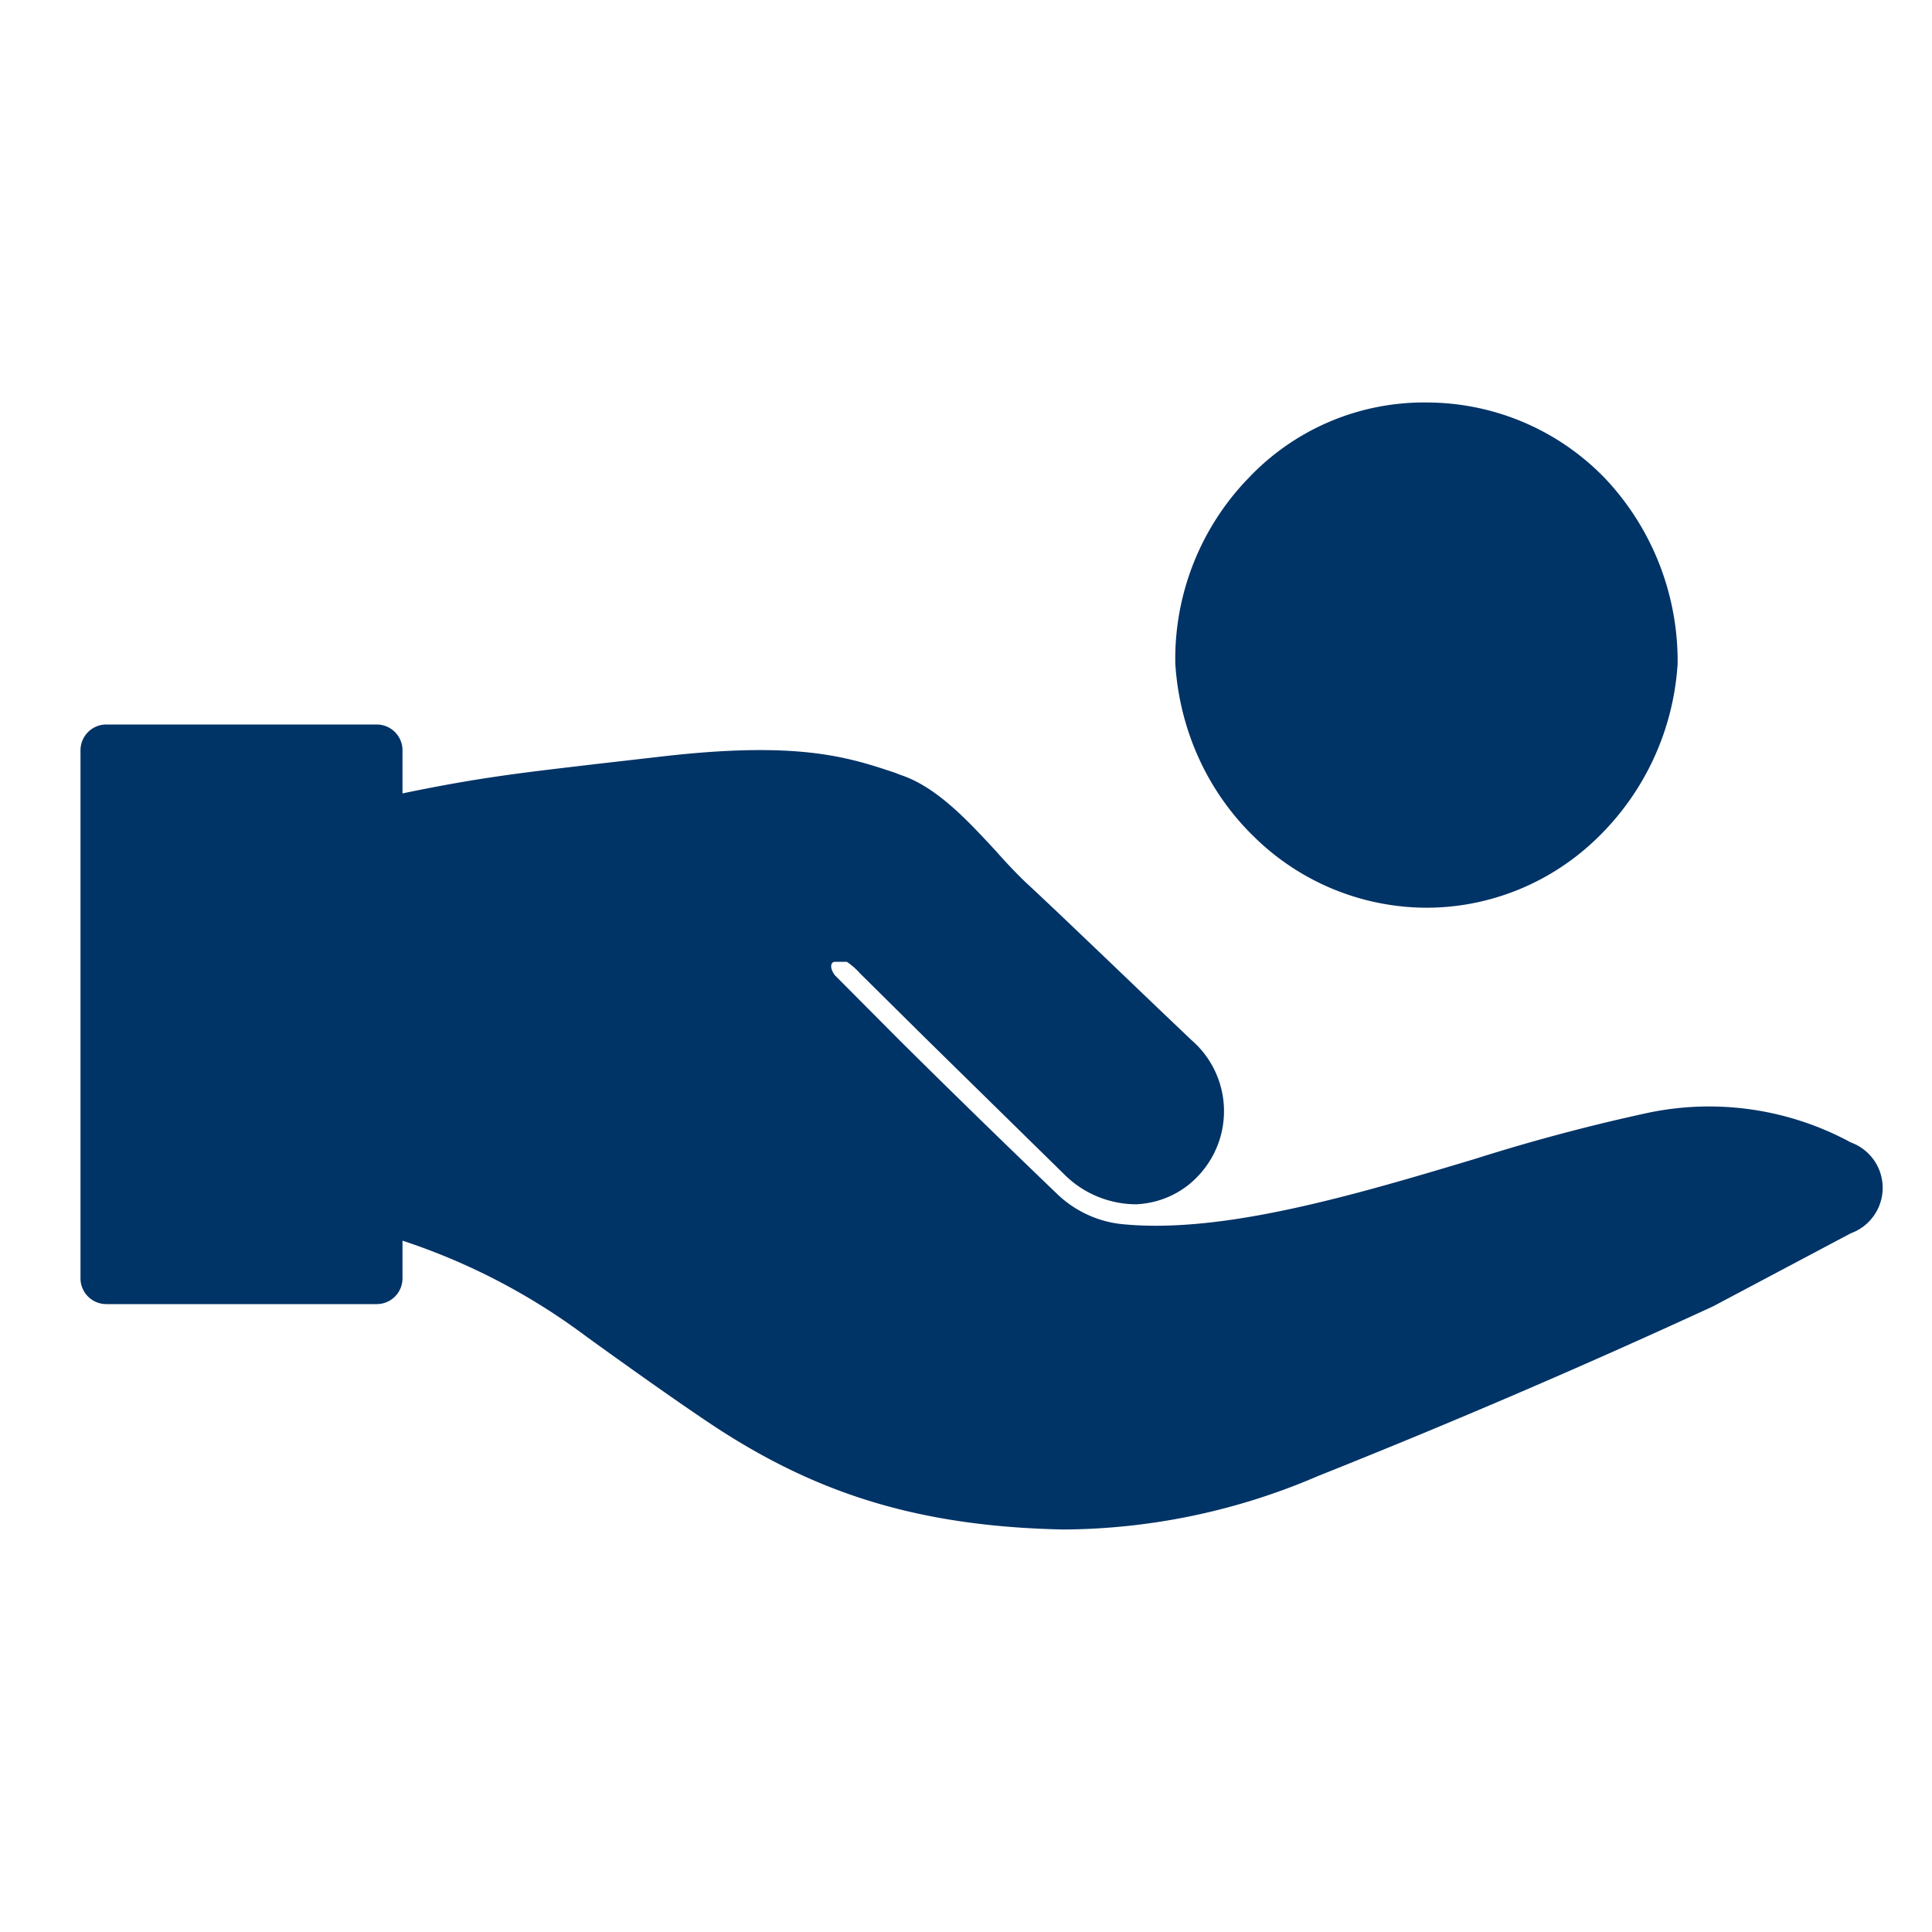 <svg width="60" height="60" viewBox="0 0 60 60" xmlns="http://www.w3.org/2000/svg"><path d="M44.35 12.5a7.5 7.5 0 00-5.57 2.34 8.07 8.07 0 00-2.28 5.77c.13 2.06 1 3.98 2.46 5.39a7.66 7.66 0 005.34 2.19c1.98 0 3.9-.78 5.34-2.2a8.24 8.24 0 002.46-5.38 8.27 8.27 0 00-2.24-5.74 7.7 7.7 0 00-5.51-2.37zm-11.32 35c-4.45-.09-7.53-1.1-10.53-3-1.07-.68-3.28-2.26-4.3-3a19.87 19.87 0 00-5.7-2.97v1.17a.8.8 0 01-.8.8H3.3a.8.8 0 01-.8-.8V23.3c0-.44.36-.8.8-.8h8.4c.44 0 .8.36.8.8v1.34c2.41-.5 3.7-.64 6.08-.92l1.92-.22c4.28-.5 5.83.01 7.3.5l.15.06c1.13.37 2.08 1.4 2.97 2.36.3.34.6.66.9.95.83.77 1.65 1.56 2.47 2.34l1.65 1.58 1.05 1a2.92 2.92 0 01.21 4.24c-.5.53-1.19.84-1.92.87a3.17 3.17 0 01-2.25-.95l-4.26-4.18-2.05-2.03a2.28 2.28 0 00-.42-.37h-.37c-.13 0-.18.18 0 .42l2.02 2.03a406.5 406.5 0 004.86 4.74c.56.55 1.3.89 2.07.96 3.1.3 7.17-.9 10.93-2.03a59.22 59.22 0 015.37-1.43 9.23 9.23 0 016.3.92 1.5 1.5 0 010 2.82l-4.28 2.27a252.77 252.77 0 01-12.27 5.27 20.22 20.22 0 01-7.9 1.66z" fill="#036"/></svg>